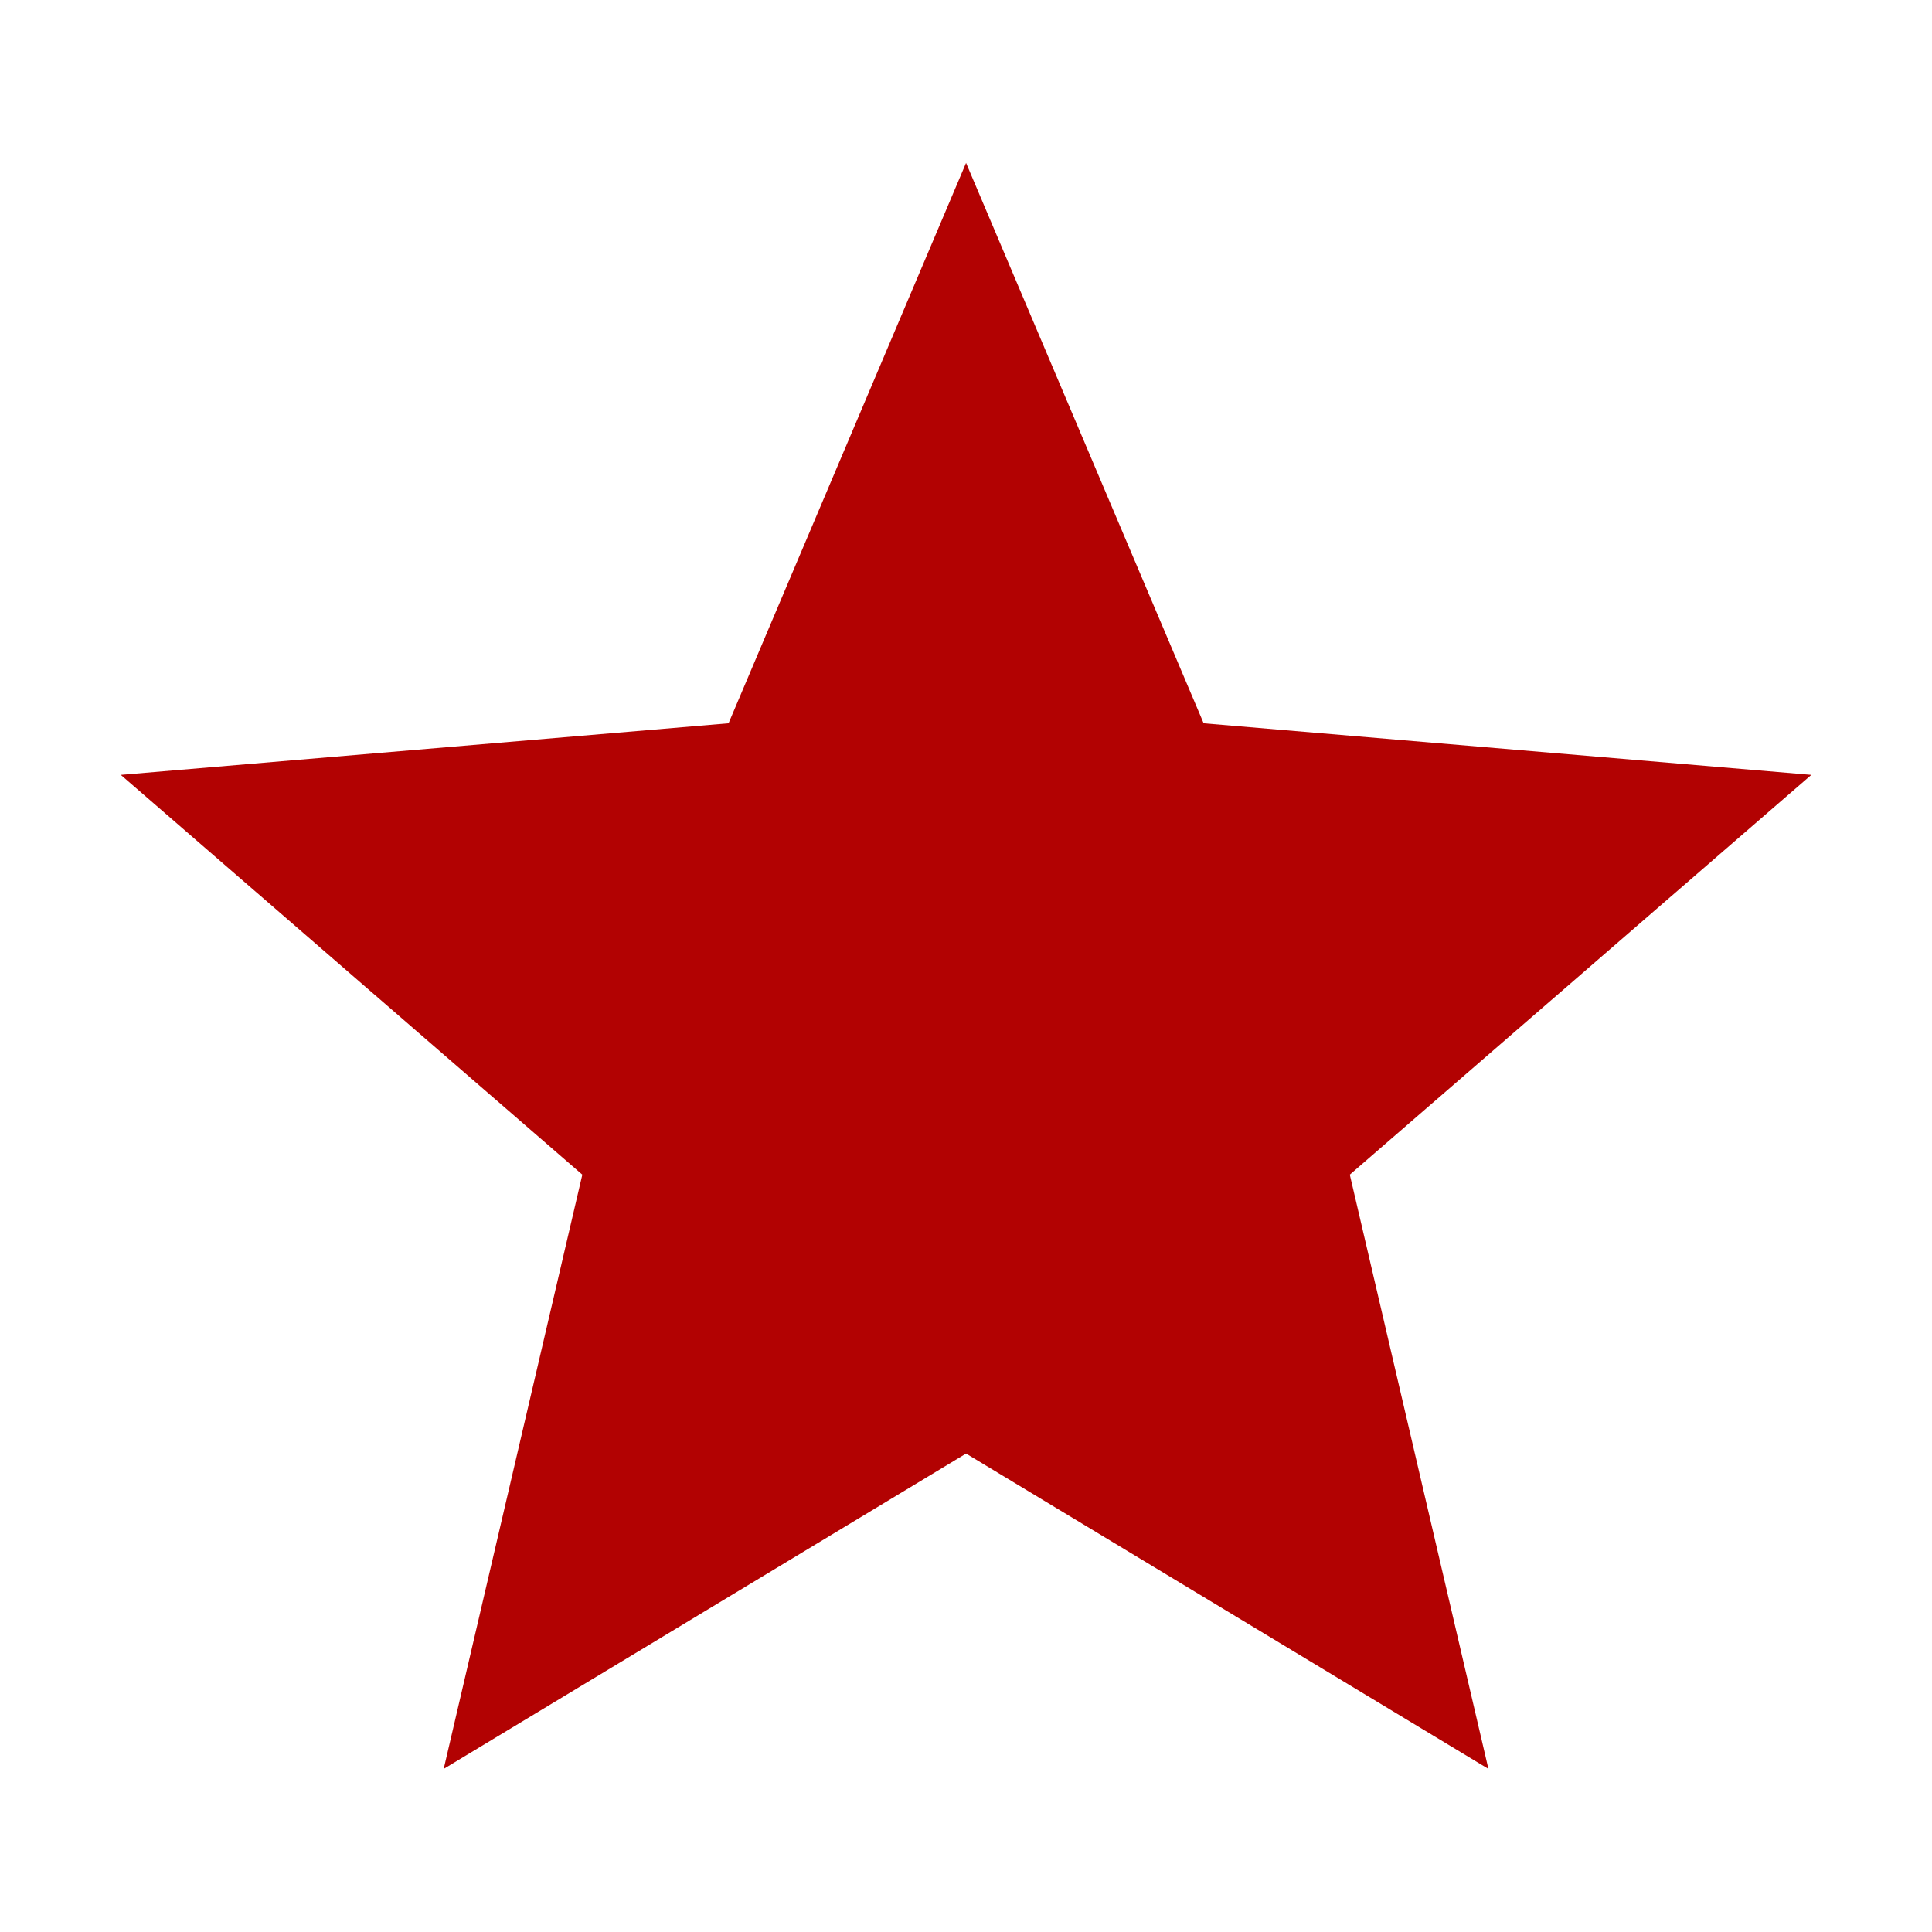 <?xml version="1.0" encoding="utf-8"?>
<!DOCTYPE svg PUBLIC "-//W3C//DTD SVG 1.1//EN" "http://www.w3.org/Graphics/SVG/1.1/DTD/svg11.dtd">
<svg xmlns="http://www.w3.org/2000/svg" xmlns:xlink="http://www.w3.org/1999/xlink" version="1.1" baseProfile="full" width="64" height="64" viewBox="0 0 64.00 64.00" enable-background="new 0 0 64.00 64.00" xml:space="preserve">
	<path fill="#b20202" d="M 32.002,48.151L 49.306,58.597L 44.714,38.912L 60.002,25.669L 39.872,23.96L 32.002,5.397L 24.134,23.96L 4.002,25.669L 19.29,38.912L 14.698,58.597L 32.002,48.151 Z "/>
</svg>
